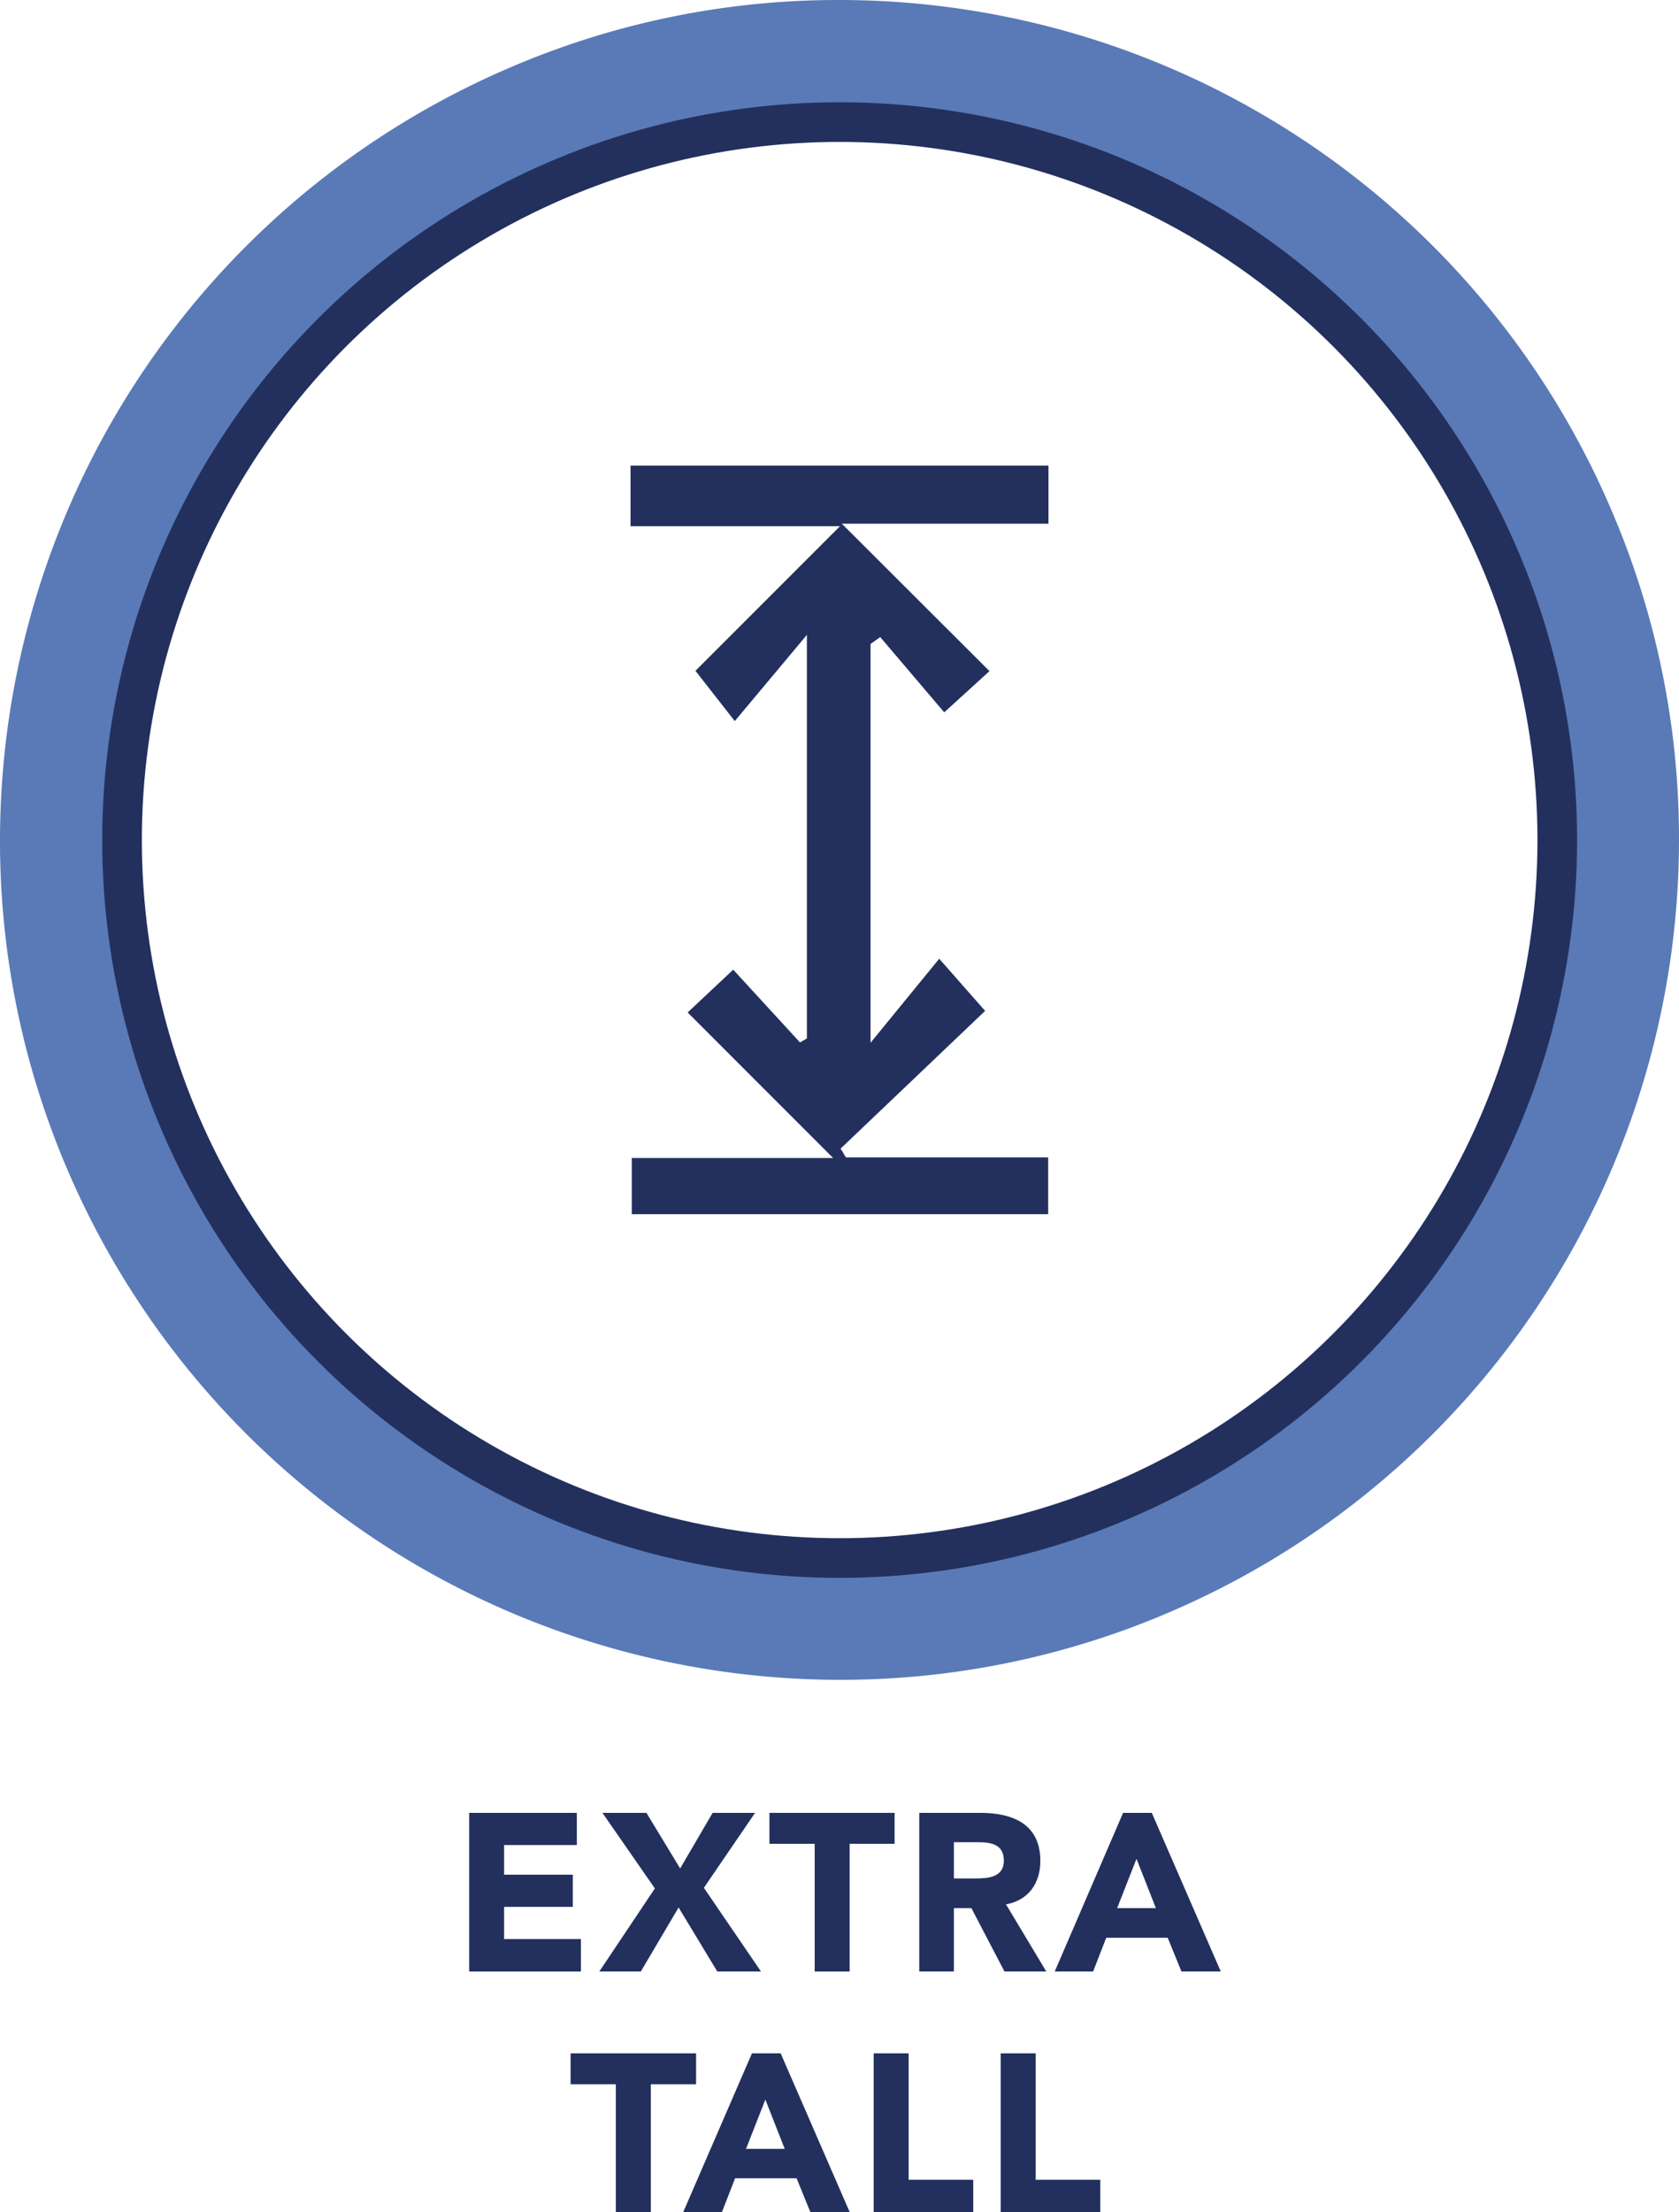 <svg xmlns="http://www.w3.org/2000/svg" viewBox="0 0 537.9 708.3"><path d="M150.3,580.5h34.5v10.3H161.5v9.5h22v10.3h-22v10.3h24.6v10.4H150.3Z" fill="#23305e"/><path d="M209.8,604.7,193,580.5h14.1l10.8,17.8,10.4-17.8h13.6l-16.4,24,18.3,26.8h-14l-12.4-20.5-12.1,20.5H192Z" fill="#23305e"/><path d="M261,590.4H246.5v-9.9h40.1v9.9H272.2v40.9H261Z" fill="#23305e"/><path d="M294.5,580.5h19.6c10.4,0,19.2,3.6,19.2,15.4,0,7.1-3.8,12.6-11,13.9l12.9,21.5H321.8L311.2,611h-5.6v20.3H294.5Zm11.1,21h6.6c4.1,0,9.4-.2,9.4-5.7s-4.5-5.9-8.6-5.9h-7.4Z" fill="#23305e"/><path d="M359.8,580.5H369l22.1,50.8H378.5l-4.4-10.8H354.4l-4.2,10.8H337.9Zm4.3,14.7L357.9,611h12.4Z" fill="#23305e"/><path d="M197.3,667.4H182.8v-9.9H223v9.9H208.5v40.9H197.3Z" fill="#23305e"/><path d="M240.9,657.5h9.2l22.1,50.8H259.6l-4.4-10.8H235.5l-4.2,10.8H218.9Zm4.3,14.8L239,688.1h12.4Z" fill="#23305e"/><path d="M279.9,657.5h11.2V698h20.7v10.3H279.9Z" fill="#23305e"/><path d="M320.6,657.5h11.2V698h20.7v10.3H320.6Z" fill="#23305e"/><path d="M516.7,164.4A269,269,0,0,0,269,0,265.9,265.9,0,0,0,164.4,21.2,269.3,269.3,0,0,0,0,269,266.7,266.7,0,0,0,21.2,373.6,269.4,269.4,0,0,0,269,537.9a266.7,266.7,0,0,0,104.6-21.2A269.1,269.1,0,0,0,537.9,269a265.9,265.9,0,0,0-21.2-104.6M498.6,269a228.5,228.5,0,0,1-18.1,89.2,231.3,231.3,0,0,1-83.3,101.1,229,229,0,0,1-217.5,21.2A231.3,231.3,0,0,1,78.6,397.2,229.7,229.7,0,0,1,57.4,179.7,231.3,231.3,0,0,1,140.7,78.6,229.7,229.7,0,0,1,358.2,57.4,230.1,230.1,0,0,1,498.6,269" fill="#597ab6"/><circle cx="269" cy="269" r="229.9" fill="none" stroke="#23305e" stroke-miterlimit="10" stroke-width="12.7"/><path d="M335.9,149.1v18.6H269.7L317,214.9l-14.5,13.2L282,204l-3.1,2.2V333.9l22-26.9,14.7,16.7-46.3,44.1,1.7,2.8h64.8v18.2H202.4v-18h64.5l-46.6-46.6,14.6-13.7,21.4,23.3,2.2-1.3V203.3l-23.1,27.6-12.6-16.1,46.3-46.3H202V149.1Z" fill="#23305e"/></svg>